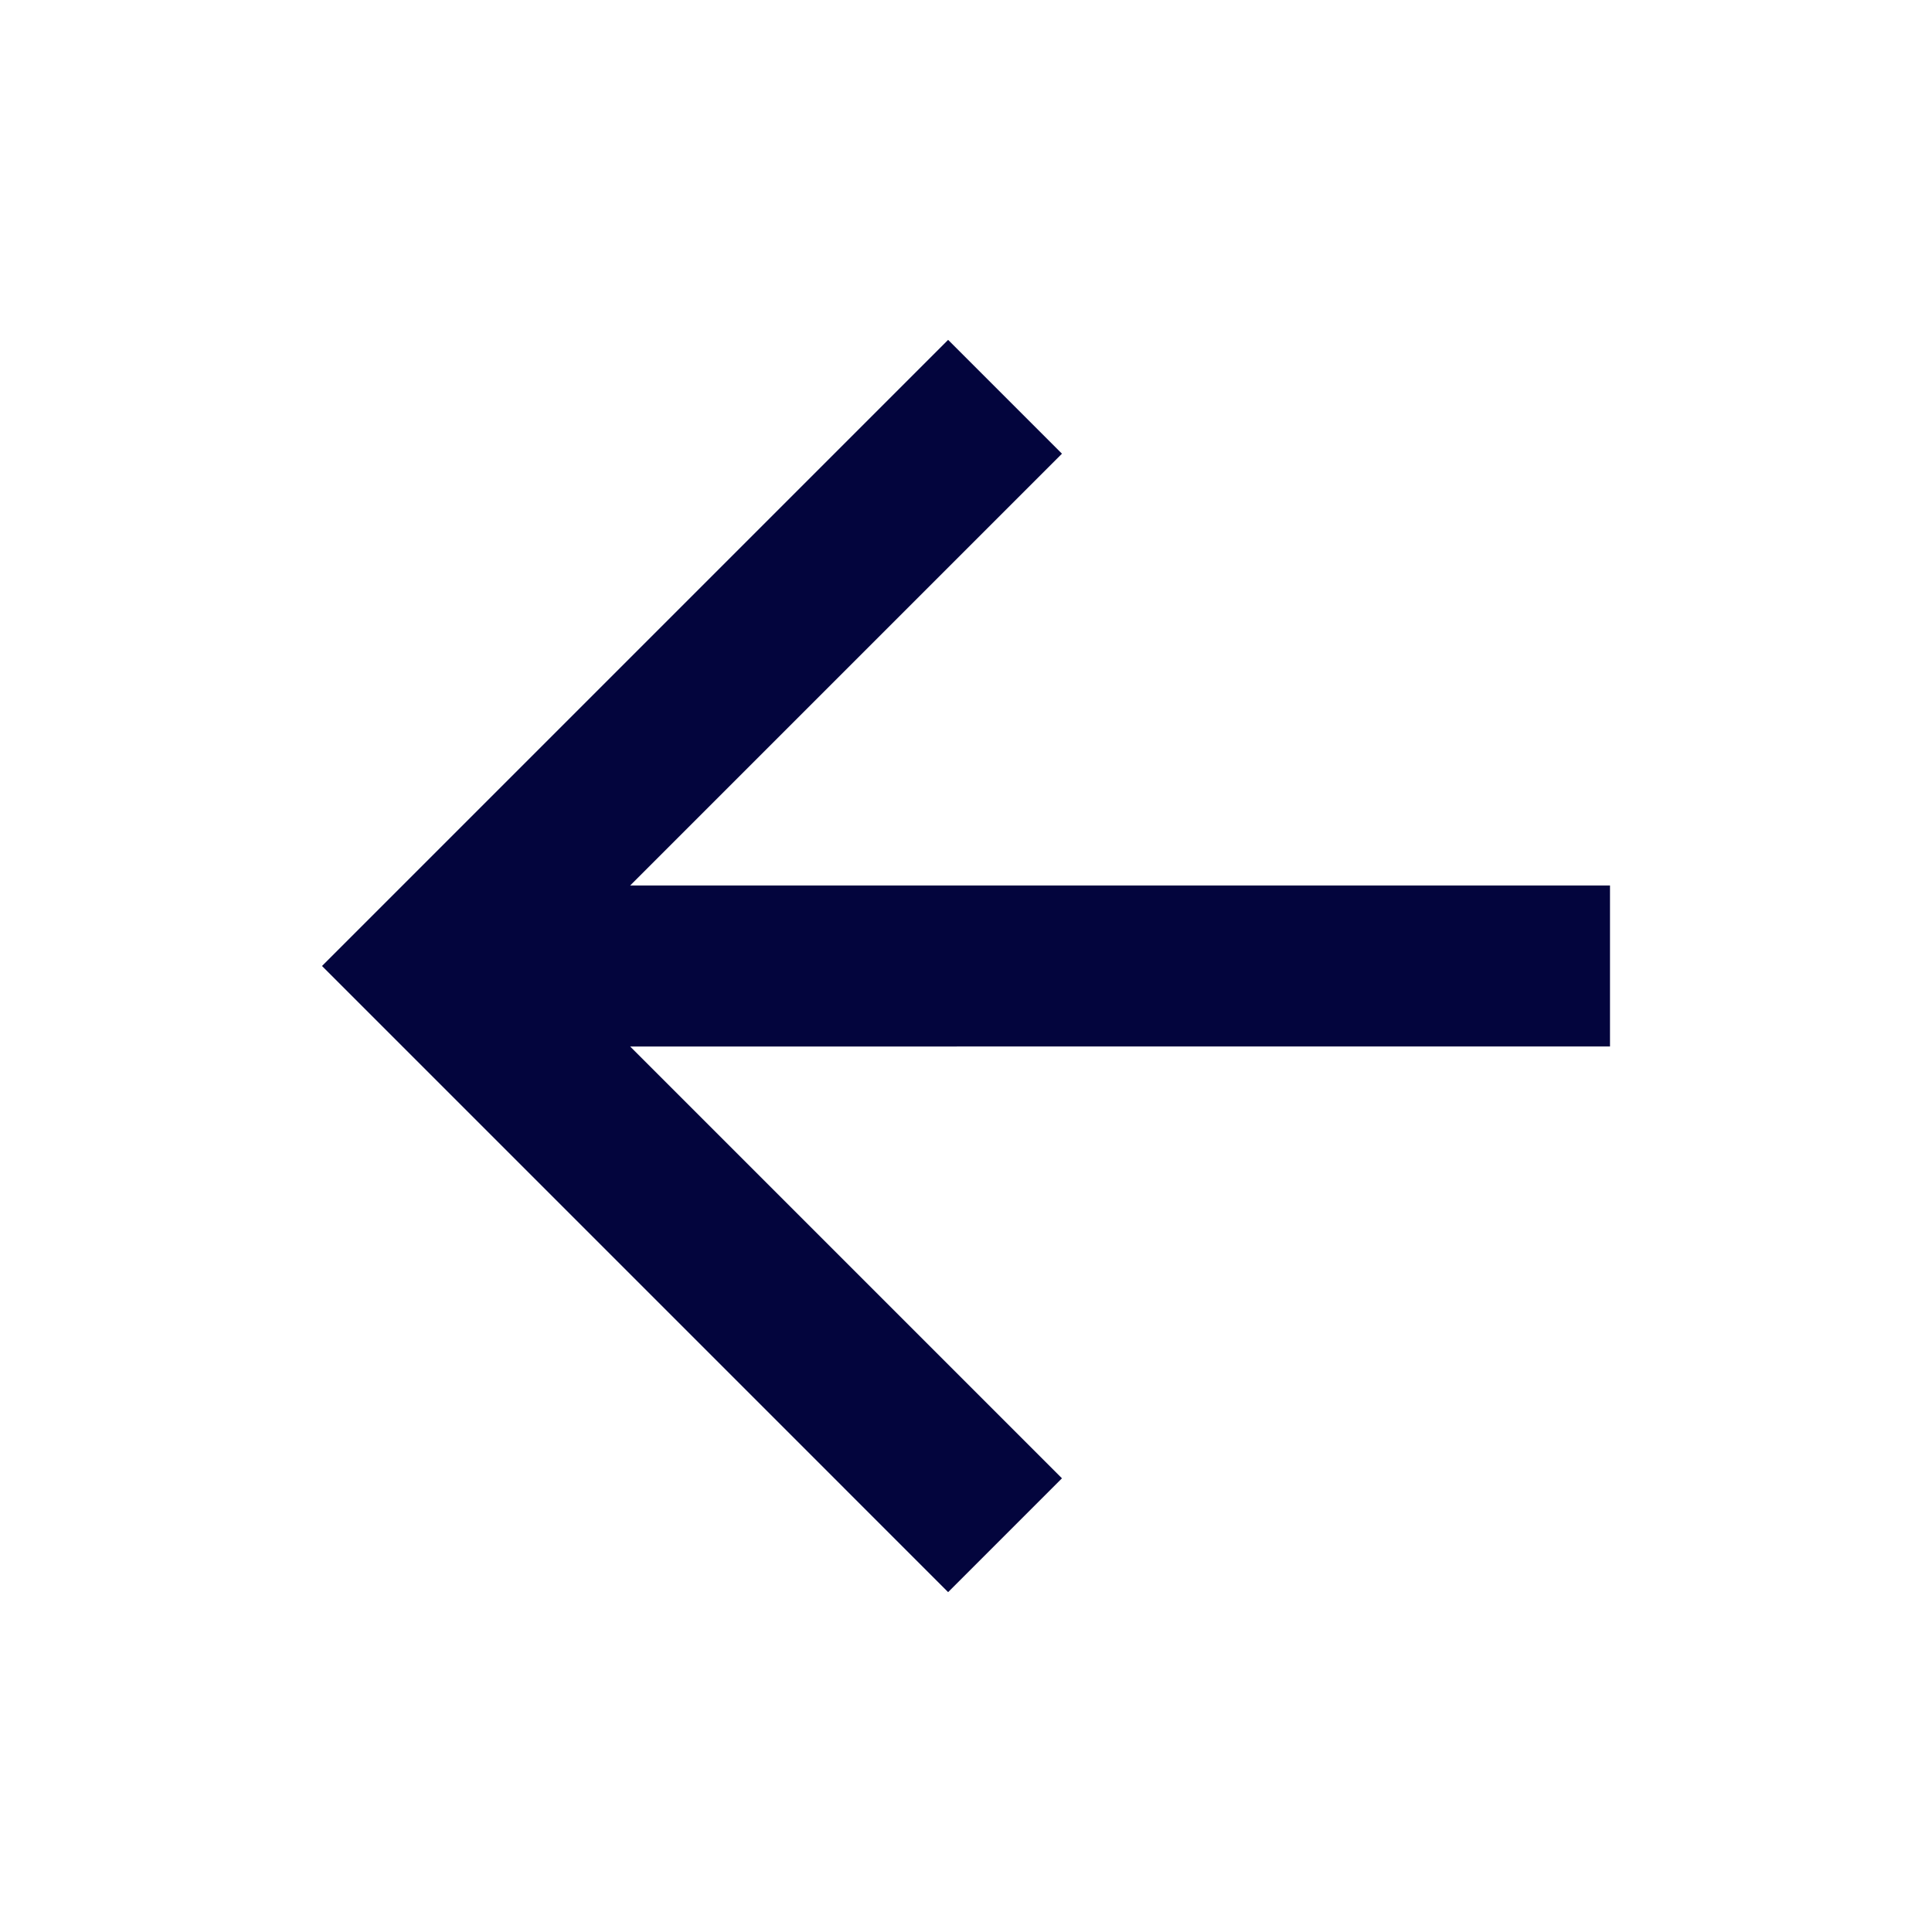 <svg width="24" height="24" fill="none" xmlns="http://www.w3.org/2000/svg"><g clip-path="url(#a)"><path d="M7.828 11H20v2H7.828l5.364 5.364-1.414 1.414L4 12l7.778-7.778 1.414 1.414L7.828 11z" fill="#03053D"/></g><defs><clipPath id="a"><path fill="#fff" d="M0 0h24v24H0z"/></clipPath></defs></svg>